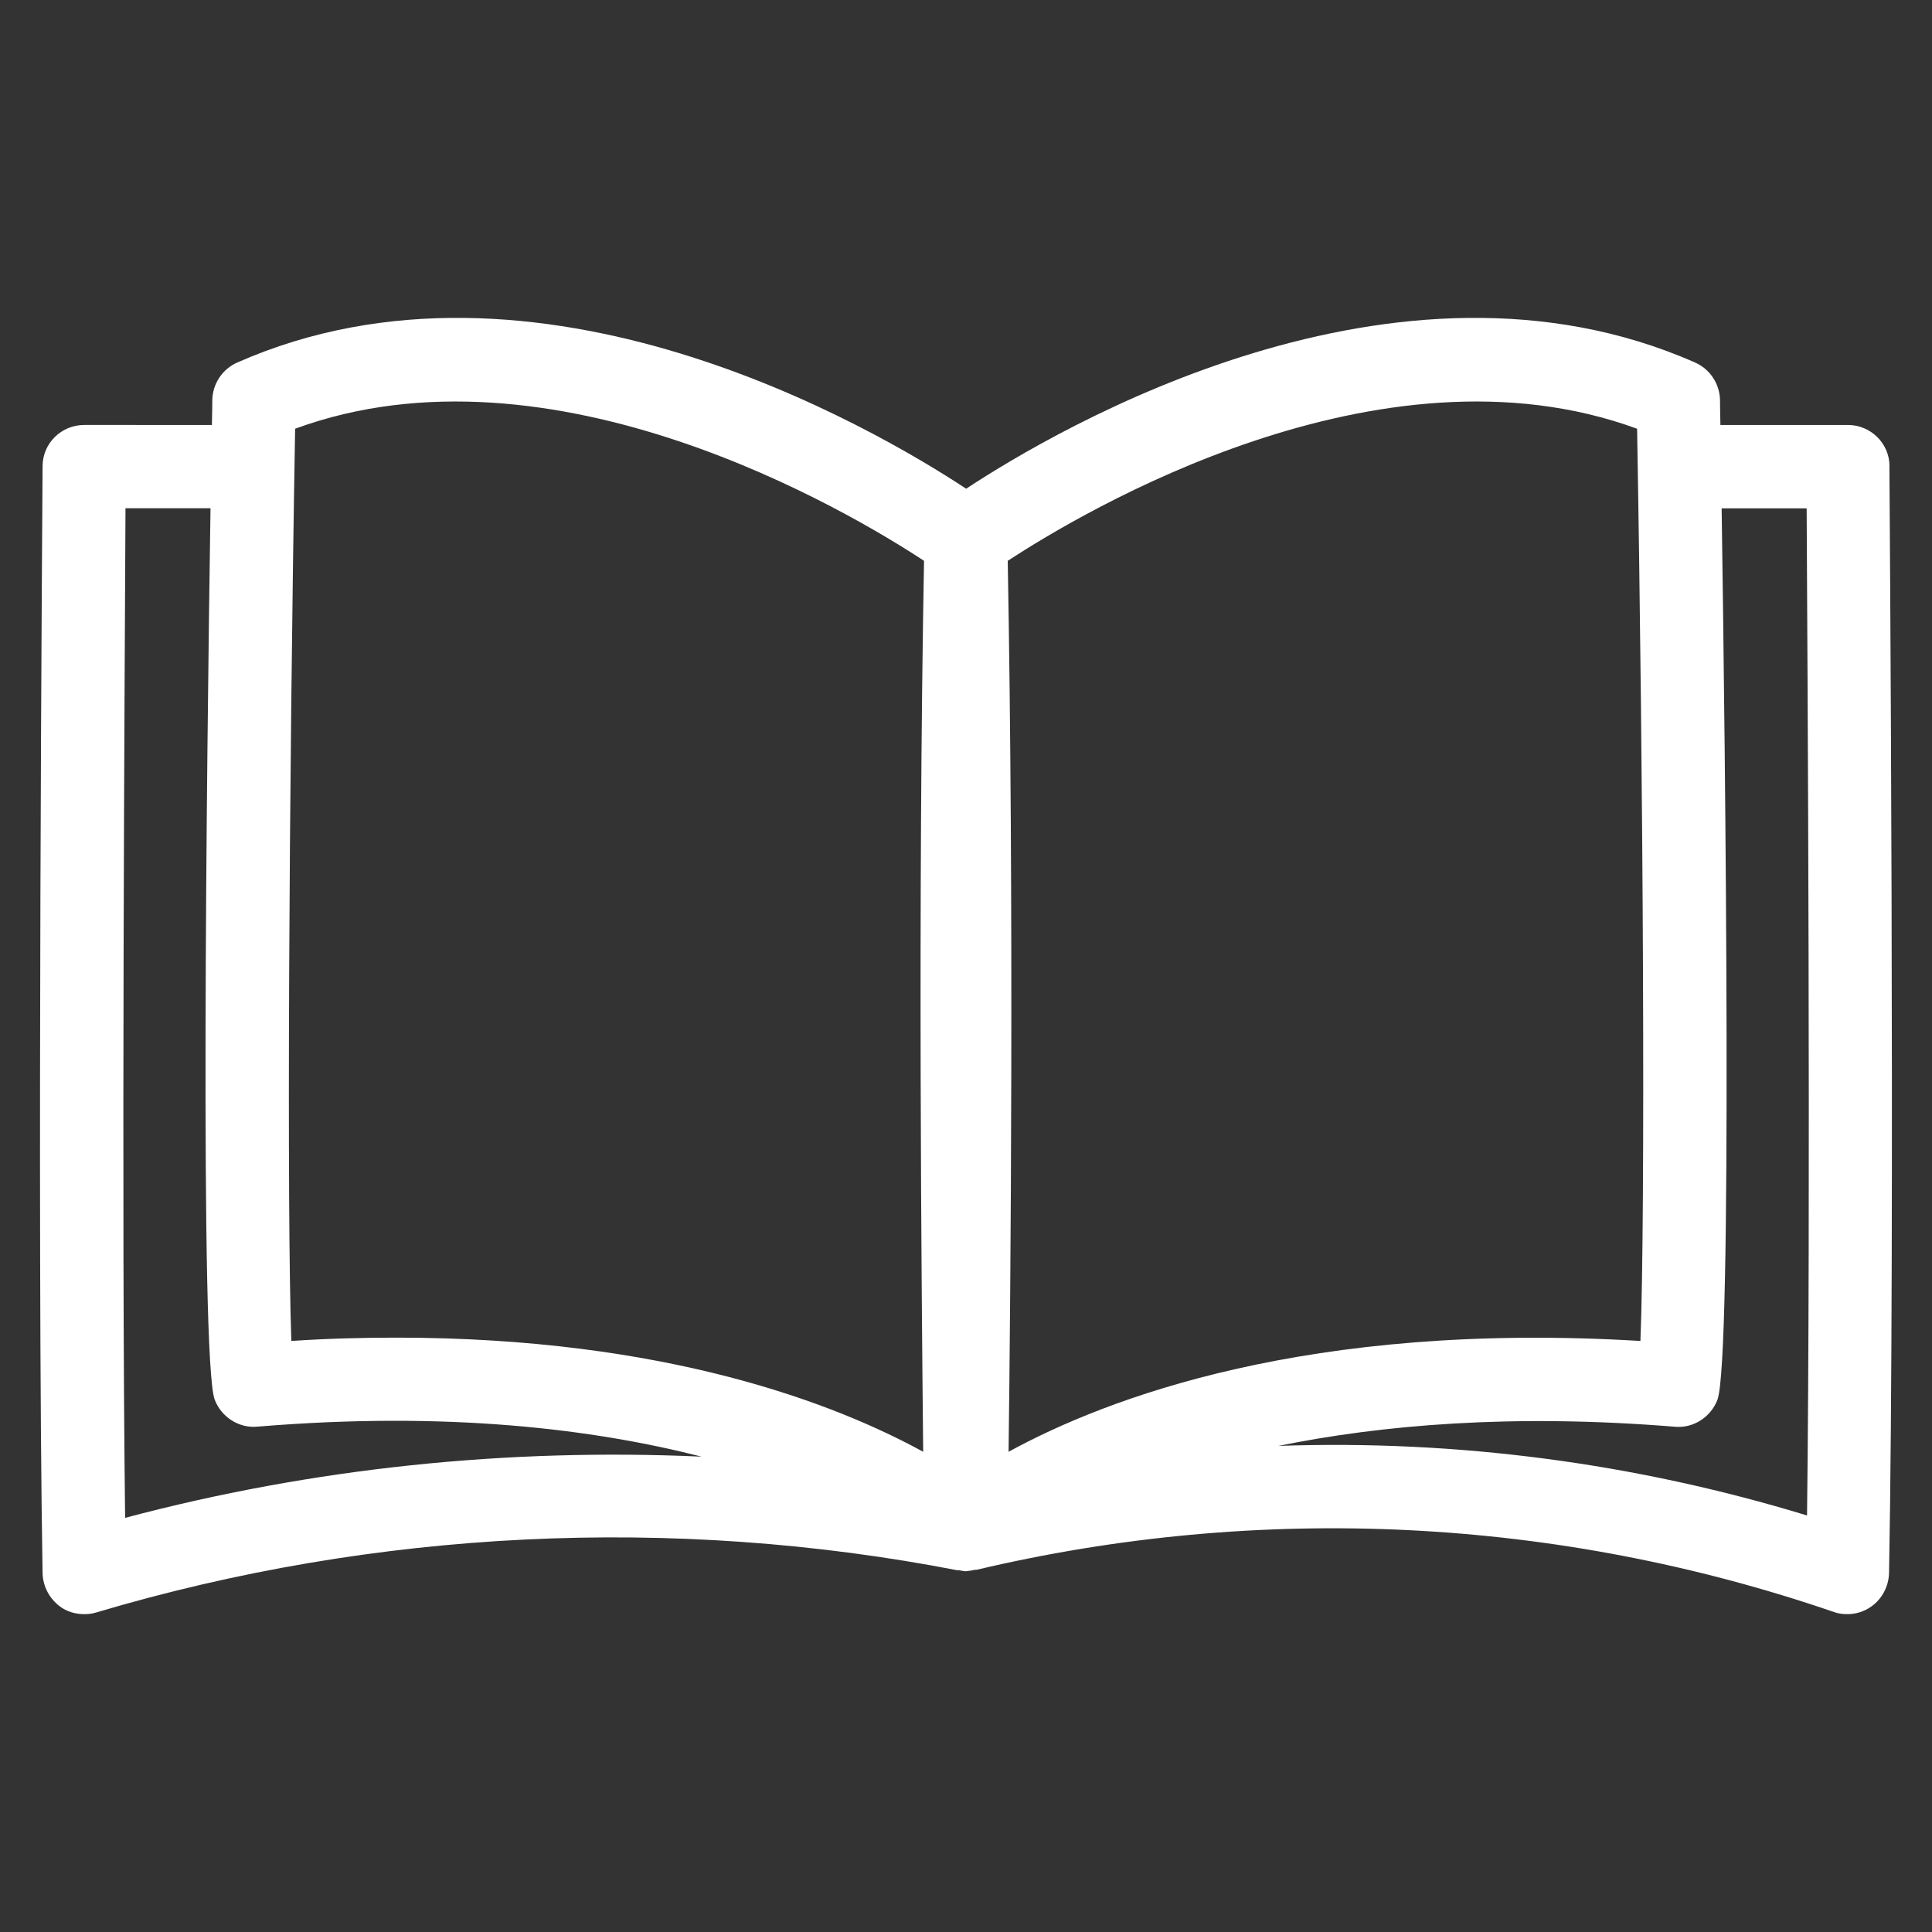 <?xml version="1.0" encoding="UTF-8"?>
<svg id="Calque_1" xmlns="http://www.w3.org/2000/svg" viewBox="0 0 250 250">
    <rect x="0" y="0" width="250" height="250" fill="#333333" stroke="none"/>
    <defs>
        <style>
            .cls-1{fill:#fff;}
        </style>
    </defs>
    <path class="cls-1" d="m244.5,60.33c0-2.96-2.43-5.34-5.39-5.34h-16.49c-.05-1.99-.05-3.13-.05-3.23-.05-2.1-1.29-3.99-3.23-4.85-38.75-17.09-82.3,8.41-94.32,16.33-12.02-7.92-55.57-33.42-94.32-16.33-1.94.86-3.18,2.75-3.23,4.85,0,.11,0,1.29-.05,3.23H10.9c-2.96,0-5.39,2.37-5.39,5.34,0,.97-.75,99.66,0,143.26.05,1.67.86,3.23,2.21,4.26.92.7,2.05,1.02,3.18,1.02.54,0,1.02-.05,1.56-.22,36.06-10.73,74.6-12.61,111.52-5.44v-.05c.32.05.65.16,1.02.16.11,0,.22-.05.32-.05.32,0,.59-.11.92-.16v.05c36.87-8.73,75.3-6.85,111.09,5.44.59.22,1.19.27,1.72.27,1.08,0,2.16-.32,3.07-.97,1.4-.97,2.26-2.59,2.32-4.31.81-43.6.05-142.24.05-143.26Zm-32.66-4.85c.81,46.57,1.08,101.65.43,118.04-43.01-2.59-69.15,7.44-81.76,14.34.27-21.02.7-71.09-.11-115.29,9.65-6.31,48.08-29.32,81.44-17.09Zm-173.66,0c33.31-12.23,71.79,10.78,81.39,17.09-.81,44.2-.32,94.27-.11,115.29-11.21-6.14-33.15-14.77-68.18-14.77-4.31,0-8.84.11-13.58.43-.59-16.39-.32-71.47.49-118.04Zm-21.99,140.94c-.49-39.62-.05-110.65.05-130.65h11c-.49,32.39-1.4,110.11.54,115.34.86,2.26,3.13,3.72,5.5,3.5,24.69-2.05,43.55.32,57.51,3.88-25.06-1.13-50.29,1.46-74.6,7.92Zm217.64-.32c-22.26-6.79-45.33-9.81-68.4-9,13.21-2.69,30.13-4.2,51.31-2.48,2.37.22,4.64-1.24,5.5-3.5,1.94-5.28,1.02-83,.54-115.34h11c.11,19.94.54,90.66.05,130.33Z"/>
</svg>